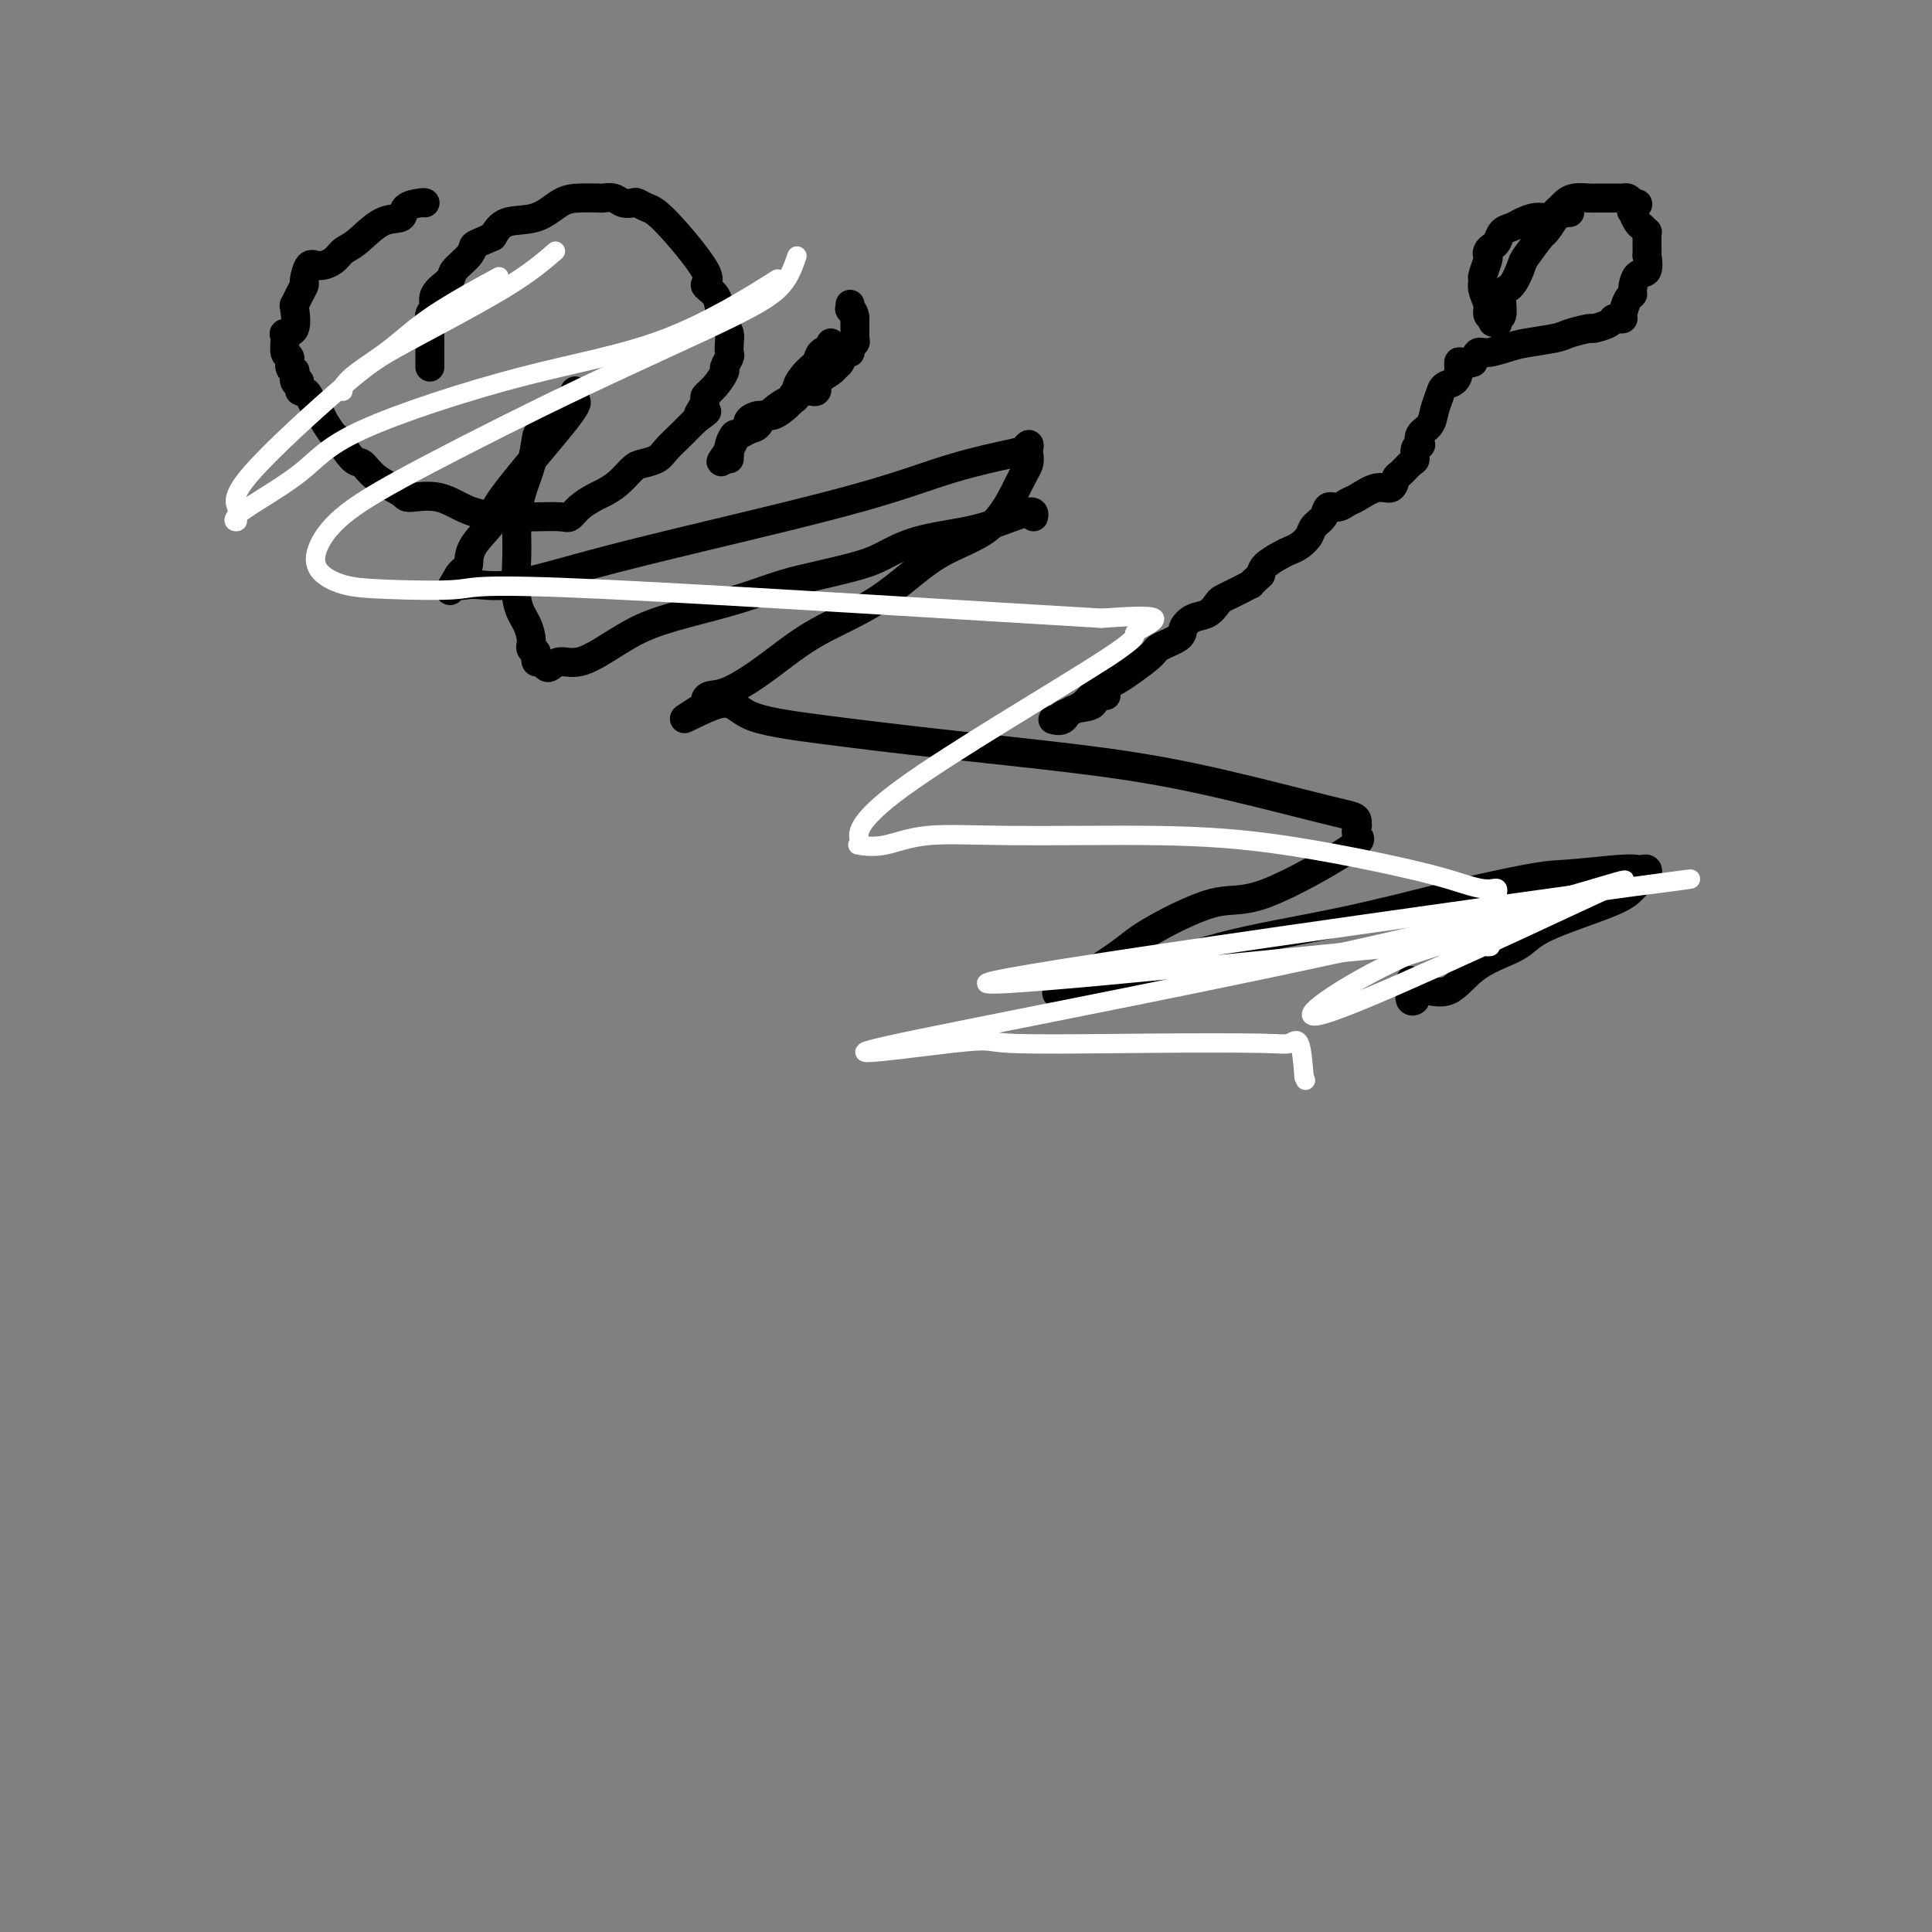 <svg viewBox='0 0 400 400' version='1.1' xmlns='http://www.w3.org/2000/svg' xmlns:xlink='http://www.w3.org/1999/xlink'><rect x="0" y="0" width="400" height="400" fill="#808080" stroke="none"/><g fill='none' stroke='#000000' stroke-width='6' stroke-linecap='round' stroke-linejoin='round'><path d='M214,107c0.112,-0.599 0.225,-1.198 -1,-1c-1.225,0.198 -3.787,1.194 -6,2c-2.213,0.806 -4.077,1.424 -7,2c-2.923,0.576 -6.904,1.112 -10,2c-3.096,0.888 -5.306,2.128 -7,3c-1.694,0.872 -2.873,1.378 -5,2c-2.127,0.622 -5.204,1.362 -8,2c-2.796,0.638 -5.313,1.174 -8,2c-2.687,0.826 -5.544,1.942 -9,3c-3.456,1.058 -7.510,2.058 -11,3c-3.490,0.942 -6.416,1.825 -9,3c-2.584,1.175 -4.825,2.642 -7,4c-2.175,1.358 -4.284,2.609 -6,3c-1.716,0.391 -3.038,-0.076 -4,0c-0.962,0.076 -1.564,0.694 -2,1c-0.436,0.306 -0.704,0.298 -1,0c-0.296,-0.298 -0.618,-0.888 -1,-1c-0.382,-0.112 -0.823,0.254 -1,0c-0.177,-0.254 -0.088,-1.127 0,-2'/><path d='M111,135c-1.591,-0.568 -1.068,-0.989 -1,-2c0.068,-1.011 -0.320,-2.610 -1,-4c-0.680,-1.390 -1.654,-2.569 -2,-5c-0.346,-2.431 -0.065,-6.115 0,-9c0.065,-2.885 -0.087,-4.970 0,-7c0.087,-2.030 0.412,-4.005 1,-6c0.588,-1.995 1.439,-4.011 2,-6c0.561,-1.989 0.833,-3.953 1,-5c0.167,-1.047 0.230,-1.178 1,-2c0.770,-0.822 2.249,-2.334 3,-3c0.751,-0.666 0.776,-0.487 1,-1c0.224,-0.513 0.647,-1.717 1,-2c0.353,-0.283 0.636,0.355 1,0c0.364,-0.355 0.810,-1.703 1,-2c0.190,-0.297 0.125,0.456 0,1c-0.125,0.544 -0.311,0.879 0,1c0.311,0.121 1.117,0.029 -2,4c-3.117,3.971 -10.159,12.006 -13,16c-2.841,3.994 -1.482,3.949 -2,5c-0.518,1.051 -2.912,3.199 -4,5c-1.088,1.801 -0.870,3.254 -1,4c-0.130,0.746 -0.609,0.785 -1,1c-0.391,0.215 -0.696,0.608 -1,1'/><path d='M95,119c-3.685,6.041 -0.899,2.144 0,1c0.899,-1.144 -0.090,0.466 0,1c0.090,0.534 1.259,-0.008 3,0c1.741,0.008 4.056,0.564 8,0c3.944,-0.564 9.519,-2.249 16,-4c6.481,-1.751 13.869,-3.568 24,-6c10.131,-2.432 23.006,-5.479 32,-8c8.994,-2.521 14.109,-4.515 19,-6c4.891,-1.485 9.559,-2.462 12,-3c2.441,-0.538 2.655,-0.636 3,-1c0.345,-0.364 0.821,-0.994 1,-1c0.179,-0.006 0.062,0.613 0,1c-0.062,0.387 -0.070,0.542 0,1c0.070,0.458 0.216,1.219 0,2c-0.216,0.781 -0.795,1.581 -2,4c-1.205,2.419 -3.036,6.456 -6,9c-2.964,2.544 -7.062,3.596 -11,6c-3.938,2.404 -7.717,6.160 -12,9c-4.283,2.840 -9.071,4.764 -13,7c-3.929,2.236 -7.000,4.784 -10,7c-3.000,2.216 -5.928,4.099 -8,5c-2.072,0.901 -3.289,0.819 -4,1c-0.711,0.181 -0.918,0.623 -1,1c-0.082,0.377 -0.041,0.688 0,1'/><path d='M146,146c-8.939,5.641 -1.785,1.243 2,0c3.785,-1.243 4.201,0.667 7,2c2.799,1.333 7.980,2.087 15,3c7.020,0.913 15.877,1.985 25,3c9.123,1.015 18.511,1.973 27,3c8.489,1.027 16.078,2.122 25,4c8.922,1.878 19.176,4.540 25,6c5.824,1.460 7.219,1.719 8,2c0.781,0.281 0.949,0.586 1,1c0.051,0.414 -0.014,0.939 0,1c0.014,0.061 0.109,-0.343 0,0c-0.109,0.343 -0.420,1.432 0,2c0.420,0.568 1.573,0.615 -2,3c-3.573,2.385 -11.870,7.107 -17,9c-5.130,1.893 -7.092,0.958 -11,2c-3.908,1.042 -9.761,4.060 -13,6c-3.239,1.940 -3.862,2.801 -7,5c-3.138,2.199 -8.789,5.737 -11,7c-2.211,1.263 -0.982,0.251 0,0c0.982,-0.251 1.716,0.259 4,0c2.284,-0.259 6.117,-1.286 11,-3c4.883,-1.714 10.815,-4.115 18,-6c7.185,-1.885 15.624,-3.253 24,-5c8.376,-1.747 16.688,-3.874 25,-6'/><path d='M302,185c17.063,-3.940 18.719,-3.789 22,-4c3.281,-0.211 8.186,-0.786 11,-1c2.814,-0.214 3.536,-0.069 4,0c0.464,0.069 0.669,0.063 1,0c0.331,-0.063 0.790,-0.181 1,0c0.210,0.181 0.173,0.663 0,1c-0.173,0.337 -0.482,0.530 -1,1c-0.518,0.470 -1.246,1.218 -2,2c-0.754,0.782 -1.533,1.598 -5,3c-3.467,1.402 -9.621,3.390 -13,5c-3.379,1.610 -3.981,2.841 -6,4c-2.019,1.159 -5.454,2.247 -8,4c-2.546,1.753 -4.203,4.170 -6,5c-1.797,0.830 -3.735,0.071 -5,0c-1.265,-0.071 -1.855,0.546 -2,1c-0.145,0.454 0.157,0.746 0,1c-0.157,0.254 -0.774,0.471 -1,0c-0.226,-0.471 -0.060,-1.629 0,-2c0.060,-0.371 0.016,0.045 0,0c-0.016,-0.045 -0.004,-0.551 0,-1c0.004,-0.449 0.001,-0.843 0,-1c-0.001,-0.157 -0.001,-0.079 0,0'/><path d='M172,71c0.208,0.359 0.416,0.719 0,1c-0.416,0.281 -1.455,0.485 -2,1c-0.545,0.515 -0.594,1.343 -1,2c-0.406,0.657 -1.168,1.144 -2,2c-0.832,0.856 -1.735,2.080 -2,3c-0.265,0.920 0.108,1.537 0,2c-0.108,0.463 -0.697,0.772 -1,1c-0.303,0.228 -0.322,0.375 -1,1c-0.678,0.625 -2.017,1.727 -3,2c-0.983,0.273 -1.611,-0.282 -2,0c-0.389,0.282 -0.539,1.403 -1,2c-0.461,0.597 -1.234,0.671 -2,1c-0.766,0.329 -1.526,0.914 -2,1c-0.474,0.086 -0.663,-0.326 -1,0c-0.337,0.326 -0.822,1.391 -1,2c-0.178,0.609 -0.048,0.761 0,1c0.048,0.239 0.013,0.564 0,1c-0.013,0.436 -0.004,0.982 0,1c0.004,0.018 0.002,-0.491 0,-1'/><path d='M151,94c-3.302,3.446 -1.056,0.560 0,-1c1.056,-1.560 0.922,-1.794 1,-2c0.078,-0.206 0.366,-0.385 1,-1c0.634,-0.615 1.613,-1.667 2,-2c0.387,-0.333 0.182,0.053 0,0c-0.182,-0.053 -0.340,-0.544 0,-1c0.340,-0.456 1.177,-0.878 2,-1c0.823,-0.122 1.631,0.056 2,0c0.369,-0.056 0.298,-0.344 1,-1c0.702,-0.656 2.177,-1.678 3,-2c0.823,-0.322 0.994,0.057 1,0c0.006,-0.057 -0.153,-0.552 0,-1c0.153,-0.448 0.619,-0.851 1,-1c0.381,-0.149 0.677,-0.043 1,0c0.323,0.043 0.672,0.024 1,0c0.328,-0.024 0.634,-0.051 1,0c0.366,0.051 0.791,0.182 1,0c0.209,-0.182 0.203,-0.677 0,-1c-0.203,-0.323 -0.602,-0.472 0,-1c0.602,-0.528 2.204,-1.433 3,-2c0.796,-0.567 0.787,-0.796 1,-1c0.213,-0.204 0.649,-0.383 1,-1c0.351,-0.617 0.616,-1.671 1,-2c0.384,-0.329 0.888,0.067 1,0c0.112,-0.067 -0.166,-0.596 0,-1c0.166,-0.404 0.777,-0.681 1,-1c0.223,-0.319 0.060,-0.679 0,-1c-0.060,-0.321 -0.016,-0.601 0,-1c0.016,-0.399 0.004,-0.915 0,-1c-0.004,-0.085 -0.001,0.261 0,0c0.001,-0.261 0.001,-1.131 0,-2'/><path d='M177,66c-0.072,-1.552 -0.751,-1.931 -1,-2c-0.249,-0.069 -0.067,0.174 0,0c0.067,-0.174 0.019,-0.764 0,-1c-0.019,-0.236 -0.010,-0.118 0,0'/><path d='M88,42c-0.090,-0.053 -0.180,-0.106 -1,0c-0.820,0.106 -2.369,0.370 -3,1c-0.631,0.630 -0.342,1.625 -1,2c-0.658,0.375 -2.263,0.129 -4,1c-1.737,0.871 -3.607,2.857 -5,4c-1.393,1.143 -2.311,1.441 -3,2c-0.689,0.559 -1.151,1.378 -2,2c-0.849,0.622 -2.087,1.048 -3,1c-0.913,-0.048 -1.502,-0.569 -2,0c-0.498,0.569 -0.904,2.229 -1,3c-0.096,0.771 0.120,0.651 0,1c-0.120,0.349 -0.576,1.165 -1,2c-0.424,0.835 -0.817,1.689 -1,2c-0.183,0.311 -0.155,0.080 0,1c0.155,0.920 0.438,2.991 0,4c-0.438,1.009 -1.597,0.956 -2,1c-0.403,0.044 -0.052,0.184 0,1c0.052,0.816 -0.196,2.308 0,3c0.196,0.692 0.836,0.585 1,1c0.164,0.415 -0.150,1.351 0,2c0.150,0.649 0.762,1.009 1,1c0.238,-0.009 0.103,-0.387 0,0c-0.103,0.387 -0.172,1.539 0,2c0.172,0.461 0.586,0.230 1,0'/><path d='M62,79c0.416,1.854 -0.043,1.988 0,2c0.043,0.012 0.588,-0.097 1,0c0.412,0.097 0.692,0.402 1,1c0.308,0.598 0.644,1.491 1,2c0.356,0.509 0.732,0.634 1,1c0.268,0.366 0.428,0.971 1,2c0.572,1.029 1.557,2.480 2,3c0.443,0.520 0.343,0.107 1,1c0.657,0.893 2.070,3.091 3,4c0.930,0.909 1.377,0.528 2,1c0.623,0.472 1.422,1.797 3,3c1.578,1.203 3.934,2.284 5,3c1.066,0.716 0.842,1.068 2,1c1.158,-0.068 3.697,-0.554 6,0c2.303,0.554 4.371,2.150 7,3c2.629,0.850 5.820,0.954 8,1c2.180,0.046 3.351,0.034 5,0c1.649,-0.034 3.778,-0.088 5,0c1.222,0.088 1.537,0.320 2,0c0.463,-0.320 1.072,-1.192 2,-2c0.928,-0.808 2.173,-1.550 3,-2c0.827,-0.450 1.237,-0.606 2,-1c0.763,-0.394 1.880,-1.024 3,-2c1.120,-0.976 2.244,-2.297 3,-3c0.756,-0.703 1.143,-0.790 2,-1c0.857,-0.210 2.183,-0.545 3,-1c0.817,-0.455 1.126,-1.029 2,-2c0.874,-0.971 2.312,-2.338 3,-3c0.688,-0.662 0.625,-0.618 1,-1c0.375,-0.382 1.187,-1.191 2,-2'/><path d='M144,87c3.957,-2.980 1.850,-1.430 1,-1c-0.850,0.430 -0.444,-0.260 0,-1c0.444,-0.740 0.927,-1.531 1,-2c0.073,-0.469 -0.264,-0.616 0,-1c0.264,-0.384 1.128,-1.005 2,-2c0.872,-0.995 1.750,-2.364 2,-3c0.250,-0.636 -0.128,-0.541 0,-1c0.128,-0.459 0.764,-1.473 1,-2c0.236,-0.527 0.074,-0.567 0,-1c-0.074,-0.433 -0.060,-1.260 0,-2c0.060,-0.740 0.164,-1.392 0,-2c-0.164,-0.608 -0.597,-1.170 -1,-2c-0.403,-0.830 -0.776,-1.928 -1,-3c-0.224,-1.072 -0.300,-2.118 -1,-3c-0.700,-0.882 -2.023,-1.599 -2,-2c0.023,-0.401 1.391,-0.486 0,-3c-1.391,-2.514 -5.542,-7.457 -8,-10c-2.458,-2.543 -3.225,-2.685 -4,-3c-0.775,-0.315 -1.560,-0.802 -2,-1c-0.440,-0.198 -0.535,-0.105 -1,0c-0.465,0.105 -1.299,0.224 -2,0c-0.701,-0.224 -1.267,-0.791 -2,-1c-0.733,-0.209 -1.632,-0.059 -2,0c-0.368,0.059 -0.206,0.028 -1,0c-0.794,-0.028 -2.544,-0.052 -4,0c-1.456,0.052 -2.617,0.179 -4,1c-1.383,0.821 -2.988,2.336 -5,3c-2.012,0.664 -4.432,0.475 -6,1c-1.568,0.525 -2.284,1.762 -3,3'/><path d='M102,49c-3.678,1.612 -3.873,1.642 -4,2c-0.127,0.358 -0.187,1.046 -1,2c-0.813,0.954 -2.379,2.176 -3,3c-0.621,0.824 -0.296,1.251 -1,2c-0.704,0.749 -2.437,1.821 -3,3c-0.563,1.179 0.045,2.465 0,3c-0.045,0.535 -0.744,0.319 -1,1c-0.256,0.681 -0.069,2.259 0,3c0.069,0.741 0.018,0.647 0,1c-0.018,0.353 -0.005,1.155 0,2c0.005,0.845 0.001,1.733 0,2c-0.001,0.267 -0.000,-0.086 0,0c0.000,0.086 0.000,0.611 0,1c-0.000,0.389 -0.000,0.643 0,1c0.000,0.357 0.000,0.816 0,1c-0.000,0.184 -0.000,0.092 0,0'/><path d='M325,44c-0.495,0.032 -0.990,0.064 -1,0c-0.010,-0.064 0.465,-0.224 0,0c-0.465,0.224 -1.868,0.833 -3,1c-1.132,0.167 -1.991,-0.106 -3,0c-1.009,0.106 -2.168,0.592 -3,1c-0.832,0.408 -1.337,0.739 -2,1c-0.663,0.261 -1.484,0.452 -2,1c-0.516,0.548 -0.726,1.454 -1,2c-0.274,0.546 -0.613,0.731 -1,1c-0.387,0.269 -0.821,0.621 -1,1c-0.179,0.379 -0.102,0.786 0,1c0.102,0.214 0.227,0.235 0,1c-0.227,0.765 -0.808,2.275 -1,3c-0.192,0.725 0.004,0.667 0,1c-0.004,0.333 -0.207,1.058 0,2c0.207,0.942 0.825,2.100 1,3c0.175,0.900 -0.093,1.543 0,2c0.093,0.457 0.546,0.729 1,1'/><path d='M309,66c0.250,1.413 -0.125,0.445 0,0c0.125,-0.445 0.750,-0.368 1,0c0.250,0.368 0.125,1.027 0,1c-0.125,-0.027 -0.251,-0.739 0,-1c0.251,-0.261 0.877,-0.070 1,-1c0.123,-0.930 -0.257,-2.982 0,-4c0.257,-1.018 1.153,-1.002 2,-2c0.847,-0.998 1.646,-3.010 2,-4c0.354,-0.990 0.262,-0.958 1,-2c0.738,-1.042 2.306,-3.158 3,-4c0.694,-0.842 0.514,-0.410 1,-1c0.486,-0.590 1.638,-2.200 2,-3c0.362,-0.800 -0.064,-0.789 0,-1c0.064,-0.211 0.620,-0.645 1,-1c0.380,-0.355 0.585,-0.631 1,-1c0.415,-0.369 1.038,-0.831 2,-1c0.962,-0.169 2.261,-0.046 3,0c0.739,0.046 0.919,0.015 2,0c1.081,-0.015 3.063,-0.014 4,0c0.937,0.014 0.829,0.042 1,0c0.171,-0.042 0.620,-0.155 1,0c0.380,0.155 0.690,0.577 1,1'/><path d='M338,42c2.162,0.158 0.568,0.553 0,1c-0.568,0.447 -0.110,0.947 0,1c0.110,0.053 -0.128,-0.340 0,0c0.128,0.340 0.623,1.415 1,2c0.377,0.585 0.637,0.682 1,1c0.363,0.318 0.829,0.857 1,1c0.171,0.143 0.046,-0.111 0,0c-0.046,0.111 -0.013,0.587 0,1c0.013,0.413 0.005,0.763 0,1c-0.005,0.237 -0.008,0.362 0,1c0.008,0.638 0.026,1.789 0,2c-0.026,0.211 -0.097,-0.518 0,0c0.097,0.518 0.363,2.283 0,3c-0.363,0.717 -1.355,0.384 -2,1c-0.645,0.616 -0.943,2.179 -1,3c-0.057,0.821 0.125,0.900 0,1c-0.125,0.100 -0.559,0.222 -1,1c-0.441,0.778 -0.889,2.211 -1,3c-0.111,0.789 0.117,0.933 0,1c-0.117,0.067 -0.578,0.056 -1,0c-0.422,-0.056 -0.806,-0.155 -1,0c-0.194,0.155 -0.198,0.566 -1,1c-0.802,0.434 -2.402,0.890 -3,1c-0.598,0.110 -0.192,-0.125 -1,0c-0.808,0.125 -2.828,0.612 -4,1c-1.172,0.388 -1.494,0.677 -3,1c-1.506,0.323 -4.196,0.681 -6,1c-1.804,0.319 -2.721,0.601 -4,1c-1.279,0.399 -2.921,0.915 -4,1c-1.079,0.085 -1.594,-0.261 -2,0c-0.406,0.261 -0.703,1.131 -1,2'/><path d='M305,75c-4.978,1.540 -1.924,0.392 -1,0c0.924,-0.392 -0.281,-0.026 -1,0c-0.719,0.026 -0.952,-0.289 -1,0c-0.048,0.289 0.089,1.182 0,2c-0.089,0.818 -0.404,1.560 -1,2c-0.596,0.440 -1.474,0.579 -2,1c-0.526,0.421 -0.702,1.126 -1,2c-0.298,0.874 -0.720,1.918 -1,3c-0.280,1.082 -0.419,2.201 -1,3c-0.581,0.799 -1.605,1.279 -2,2c-0.395,0.721 -0.160,1.684 0,2c0.160,0.316 0.247,-0.013 0,0c-0.247,0.013 -0.826,0.369 -1,1c-0.174,0.631 0.057,1.536 0,2c-0.057,0.464 -0.401,0.487 -1,1c-0.599,0.513 -1.452,1.517 -2,2c-0.548,0.483 -0.790,0.444 -1,1c-0.210,0.556 -0.388,1.708 -1,2c-0.612,0.292 -1.660,-0.277 -3,0c-1.340,0.277 -2.974,1.401 -4,2c-1.026,0.599 -1.445,0.674 -2,1c-0.555,0.326 -1.247,0.902 -2,1c-0.753,0.098 -1.567,-0.282 -2,0c-0.433,0.282 -0.487,1.228 -1,2c-0.513,0.772 -1.487,1.372 -2,2c-0.513,0.628 -0.564,1.284 -1,2c-0.436,0.716 -1.255,1.490 -2,2c-0.745,0.510 -1.416,0.755 -2,1c-0.584,0.245 -1.080,0.489 -2,1c-0.920,0.511 -2.263,1.289 -3,2c-0.737,0.711 -0.869,1.356 -1,2'/><path d='M261,119c-2.831,2.571 -1.910,1.997 -2,2c-0.090,0.003 -1.192,0.582 -2,1c-0.808,0.418 -1.322,0.674 -2,1c-0.678,0.326 -1.520,0.720 -2,1c-0.480,0.280 -0.598,0.445 -1,1c-0.402,0.555 -1.089,1.500 -2,2c-0.911,0.500 -2.046,0.553 -3,1c-0.954,0.447 -1.729,1.286 -2,2c-0.271,0.714 -0.040,1.303 -1,2c-0.960,0.697 -3.112,1.503 -4,2c-0.888,0.497 -0.511,0.686 -2,2c-1.489,1.314 -4.842,3.753 -7,5c-2.158,1.247 -3.120,1.300 -4,2c-0.880,0.700 -1.679,2.046 -3,3c-1.321,0.954 -3.163,1.517 -4,2c-0.837,0.483 -0.669,0.888 -1,1c-0.331,0.112 -1.162,-0.068 -1,0c0.162,0.068 1.317,0.386 2,0c0.683,-0.386 0.894,-1.475 2,-2c1.106,-0.525 3.105,-0.488 4,-1c0.895,-0.512 0.684,-1.575 1,-2c0.316,-0.425 1.158,-0.213 2,0'/></g>
<g fill='none' stroke='#FFFFFF' stroke-width='4' stroke-linecap='round' stroke-linejoin='round'><path d='M308,196c0.791,-0.060 1.582,-0.121 -1,0c-2.582,0.121 -8.538,0.422 -8,0c0.538,-0.422 7.571,-1.567 -19,1c-26.571,2.567 -86.747,8.845 -74,6c12.747,-2.845 98.417,-14.814 129,-19c30.583,-4.186 6.080,-0.588 -1,0c-7.080,0.588 3.263,-1.832 -1,0c-4.263,1.832 -23.131,7.916 -42,14'/><path d='M291,198c-13.333,6.044 -24.667,14.156 -17,12c7.667,-2.156 34.333,-14.578 61,-27'/><path d='M335,183c6.283,-3.021 -8.511,2.928 -43,11c-34.489,8.072 -88.675,18.268 -106,22c-17.325,3.732 2.211,1.001 11,0c8.789,-1.001 6.831,-0.274 12,0c5.169,0.274 17.465,0.093 28,0c10.535,-0.093 19.308,-0.097 24,0c4.692,0.097 5.302,0.295 6,0c0.698,-0.295 1.485,-1.084 2,0c0.515,1.084 0.757,4.042 1,7'/><path d='M270,223c0.500,1.167 0.250,0.583 0,0'/><path d='M310,185c0.073,-0.418 0.147,-0.837 0,-1c-0.147,-0.163 -0.513,-0.071 -1,0c-0.487,0.071 -1.094,0.120 -2,0c-0.906,-0.120 -2.111,-0.410 -4,-1c-1.889,-0.590 -4.463,-1.481 -11,-3c-6.537,-1.519 -17.037,-3.668 -26,-5c-8.963,-1.332 -16.388,-1.849 -26,-2c-9.612,-0.151 -21.409,0.065 -30,0c-8.591,-0.065 -13.975,-0.409 -18,0c-4.025,0.409 -6.692,1.571 -9,2c-2.308,0.429 -4.256,0.124 -5,0c-0.744,-0.124 -0.283,-0.069 0,0c0.283,0.069 0.390,0.151 0,-1c-0.390,-1.151 -1.276,-3.535 9,-11c10.276,-7.465 31.713,-20.011 41,-26c9.287,-5.989 6.423,-5.420 7,-6c0.577,-0.580 4.593,-2.309 4,-3c-0.593,-0.691 -5.797,-0.346 -11,0'/><path d='M228,128c-23.421,-1.357 -76.472,-4.750 -103,-6c-26.528,-1.250 -26.533,-0.359 -30,0c-3.467,0.359 -10.395,0.185 -15,0c-4.605,-0.185 -6.887,-0.382 -9,-1c-2.113,-0.618 -4.057,-1.656 -5,-3c-0.943,-1.344 -0.884,-2.995 0,-5c0.884,-2.005 2.593,-4.366 6,-7c3.407,-2.634 8.512,-5.543 17,-10c8.488,-4.457 20.357,-10.463 32,-16c11.643,-5.537 23.058,-10.606 30,-14c6.942,-3.394 9.412,-5.113 11,-7c1.588,-1.887 2.294,-3.944 3,-6'/><path d='M159,59c1.715,-1.077 3.429,-2.154 0,0c-3.429,2.154 -12.003,7.540 -21,11c-8.997,3.460 -18.417,4.994 -30,8c-11.583,3.006 -25.328,7.482 -33,11c-7.672,3.518 -9.269,6.076 -13,9c-3.731,2.924 -9.594,6.213 -12,8c-2.406,1.787 -1.356,2.071 -1,2c0.356,-0.071 0.017,-0.498 0,-1c-0.017,-0.502 0.289,-1.080 0,-2c-0.289,-0.920 -1.171,-2.183 3,-7c4.171,-4.817 13.396,-13.188 19,-18c5.604,-4.812 7.586,-6.065 13,-9c5.414,-2.935 14.261,-7.553 20,-11c5.739,-3.447 8.369,-5.724 11,-8'/><path d='M102,58c1.136,-0.615 2.273,-1.230 0,0c-2.273,1.230 -7.954,4.305 -12,7c-4.046,2.695 -6.457,5.009 -9,7c-2.543,1.991 -5.218,3.657 -7,5c-1.782,1.343 -2.672,2.362 -3,3c-0.328,0.638 -0.094,0.897 0,1c0.094,0.103 0.047,0.052 0,0'/></g>
</svg>